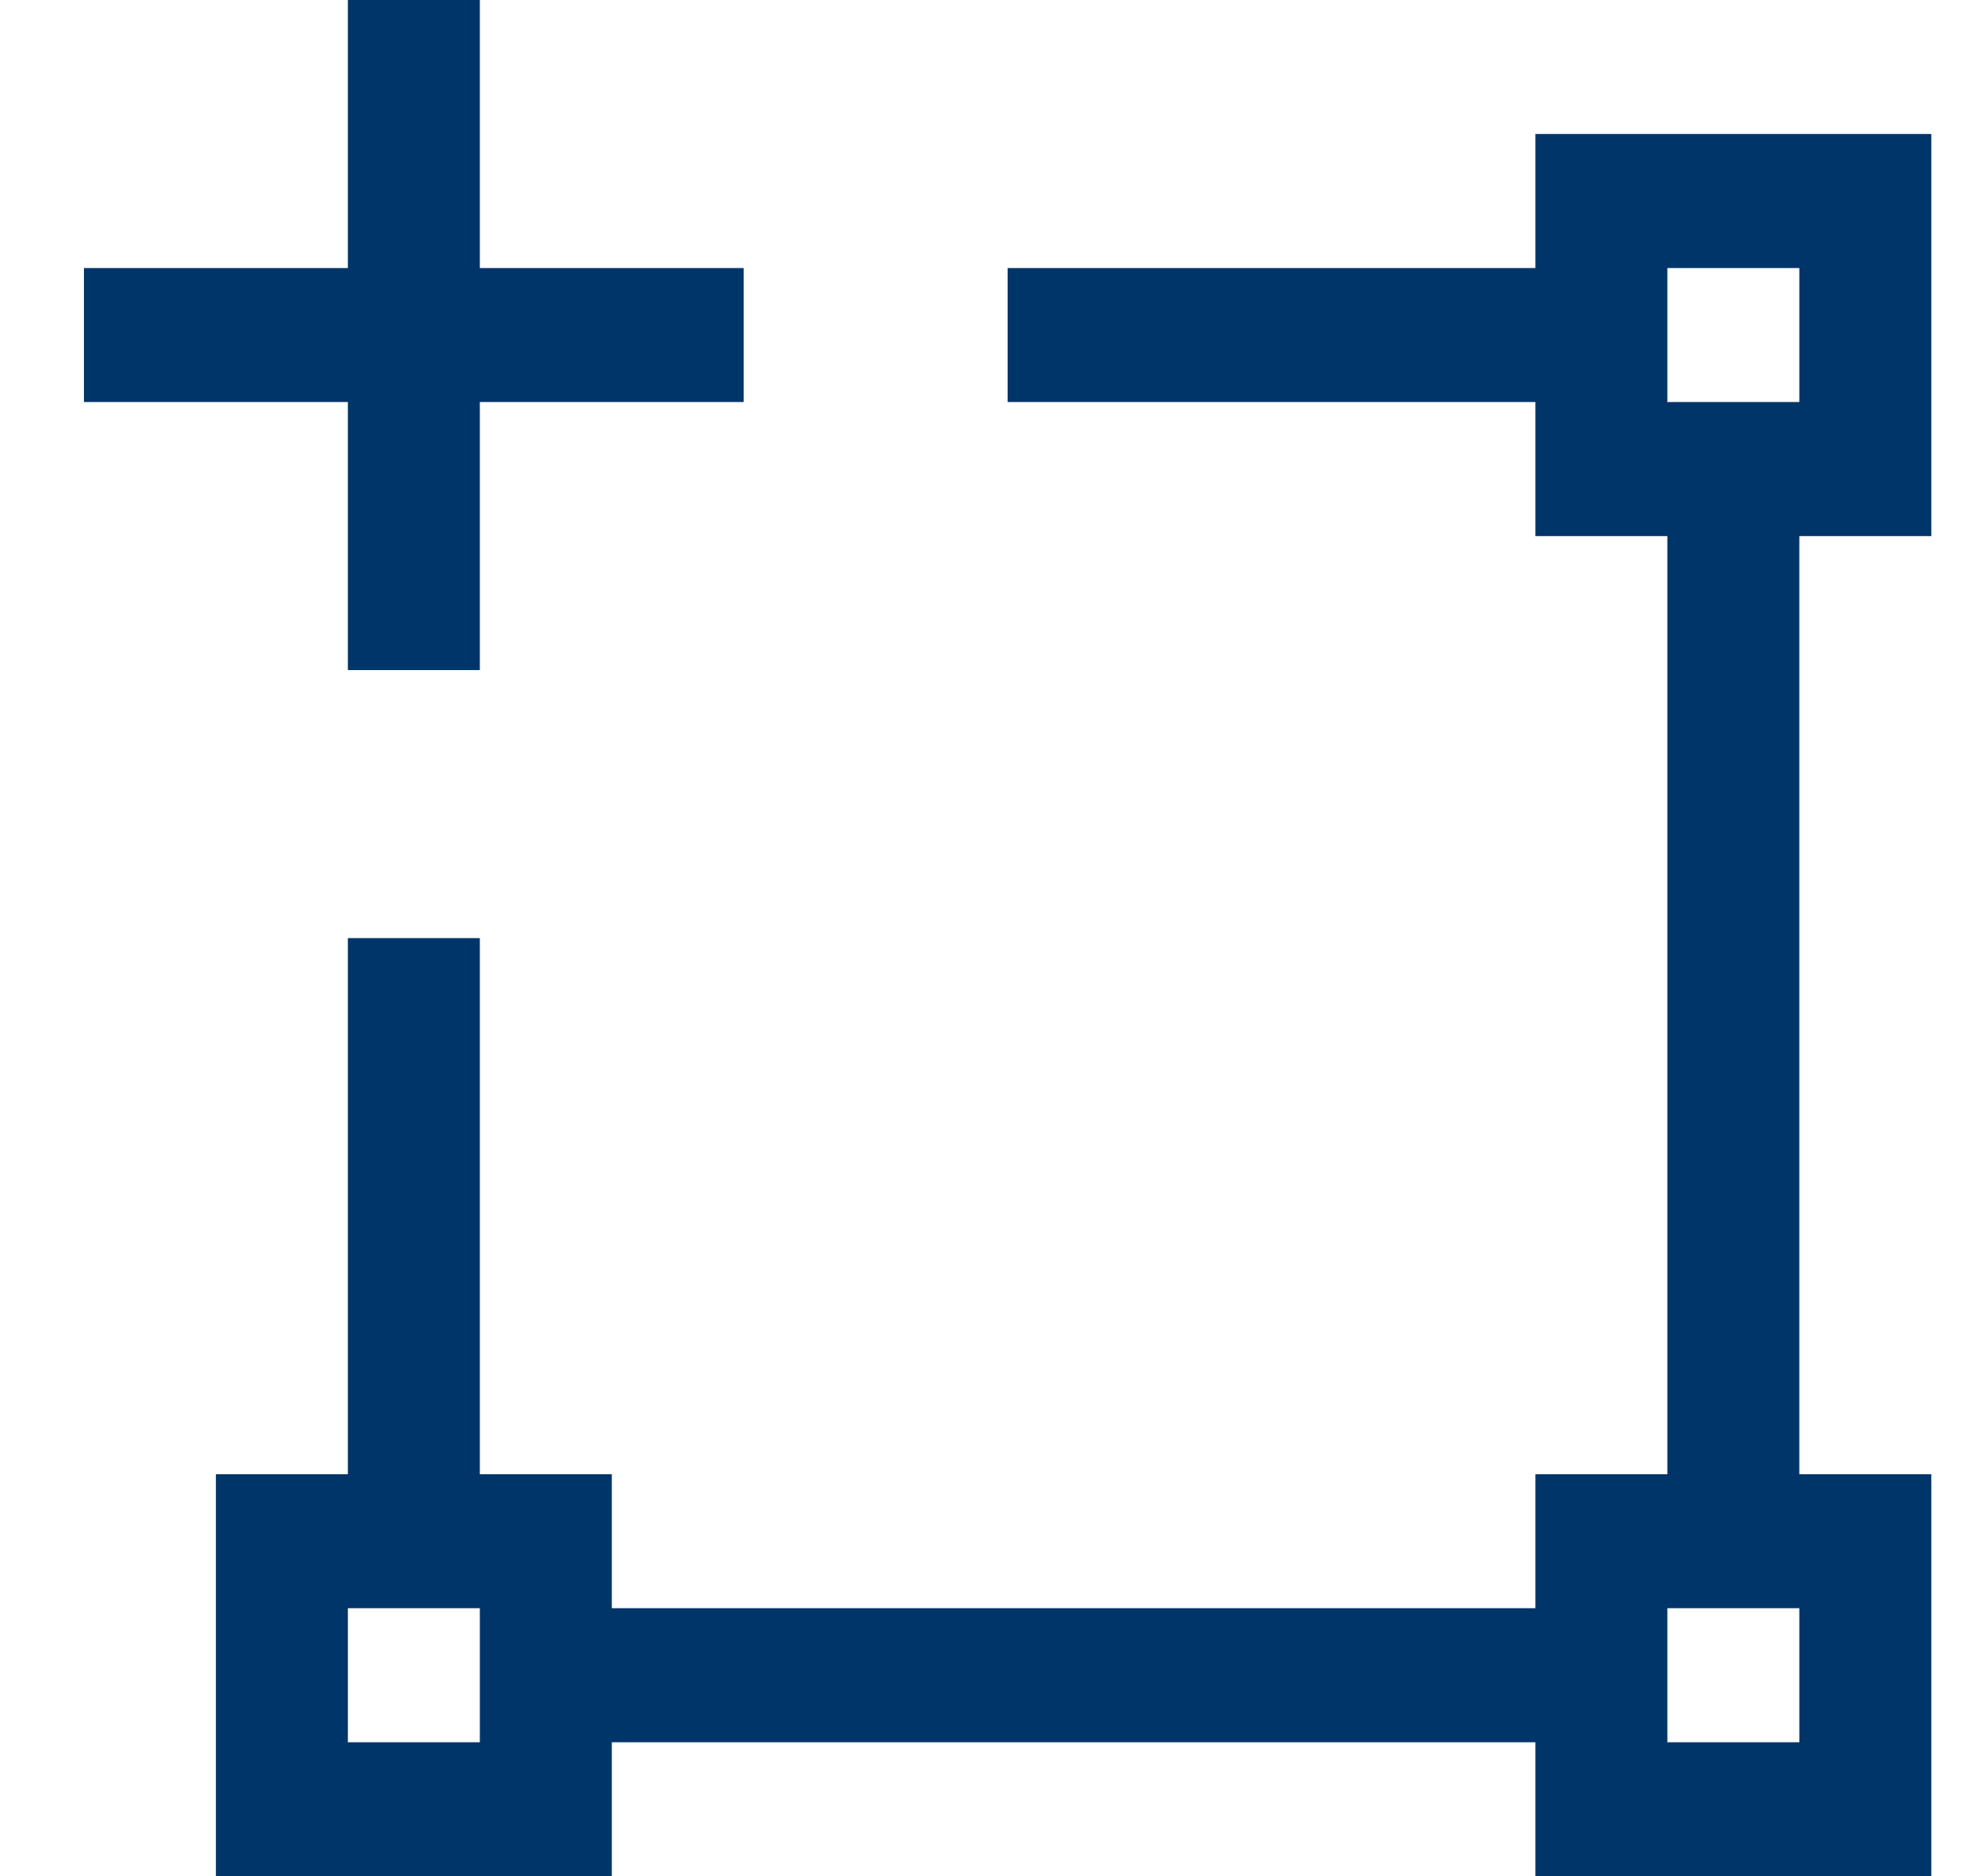 <svg width="23" height="22" viewBox="0 0 23 22" fill="none" xmlns="http://www.w3.org/2000/svg">
<g id="m2">
<path id="Vector" d="M8.718 3.143H5.625V0H4.078V3.143H0.984V4.714H4.078V7.857H5.625V4.714H8.718V3.143Z" fill="#003569"/>
<path id="Vector_2" d="M22.64 6.286V1.571H17.999V3.143H11.812V4.714H17.999V6.286H19.546V17.286H17.999V18.857H7.172V17.286H5.625V11H4.078V17.286H2.531V22H7.172V20.429H17.999V22H22.64V17.286H21.093V6.286H22.64ZM5.625 20.429H4.078V18.857H5.625V20.429ZM21.093 20.429H19.546V18.857H21.093V20.429ZM19.546 3.143H21.093V4.714H19.546V3.143Z" fill="#003569"/>
</g>
</svg>
